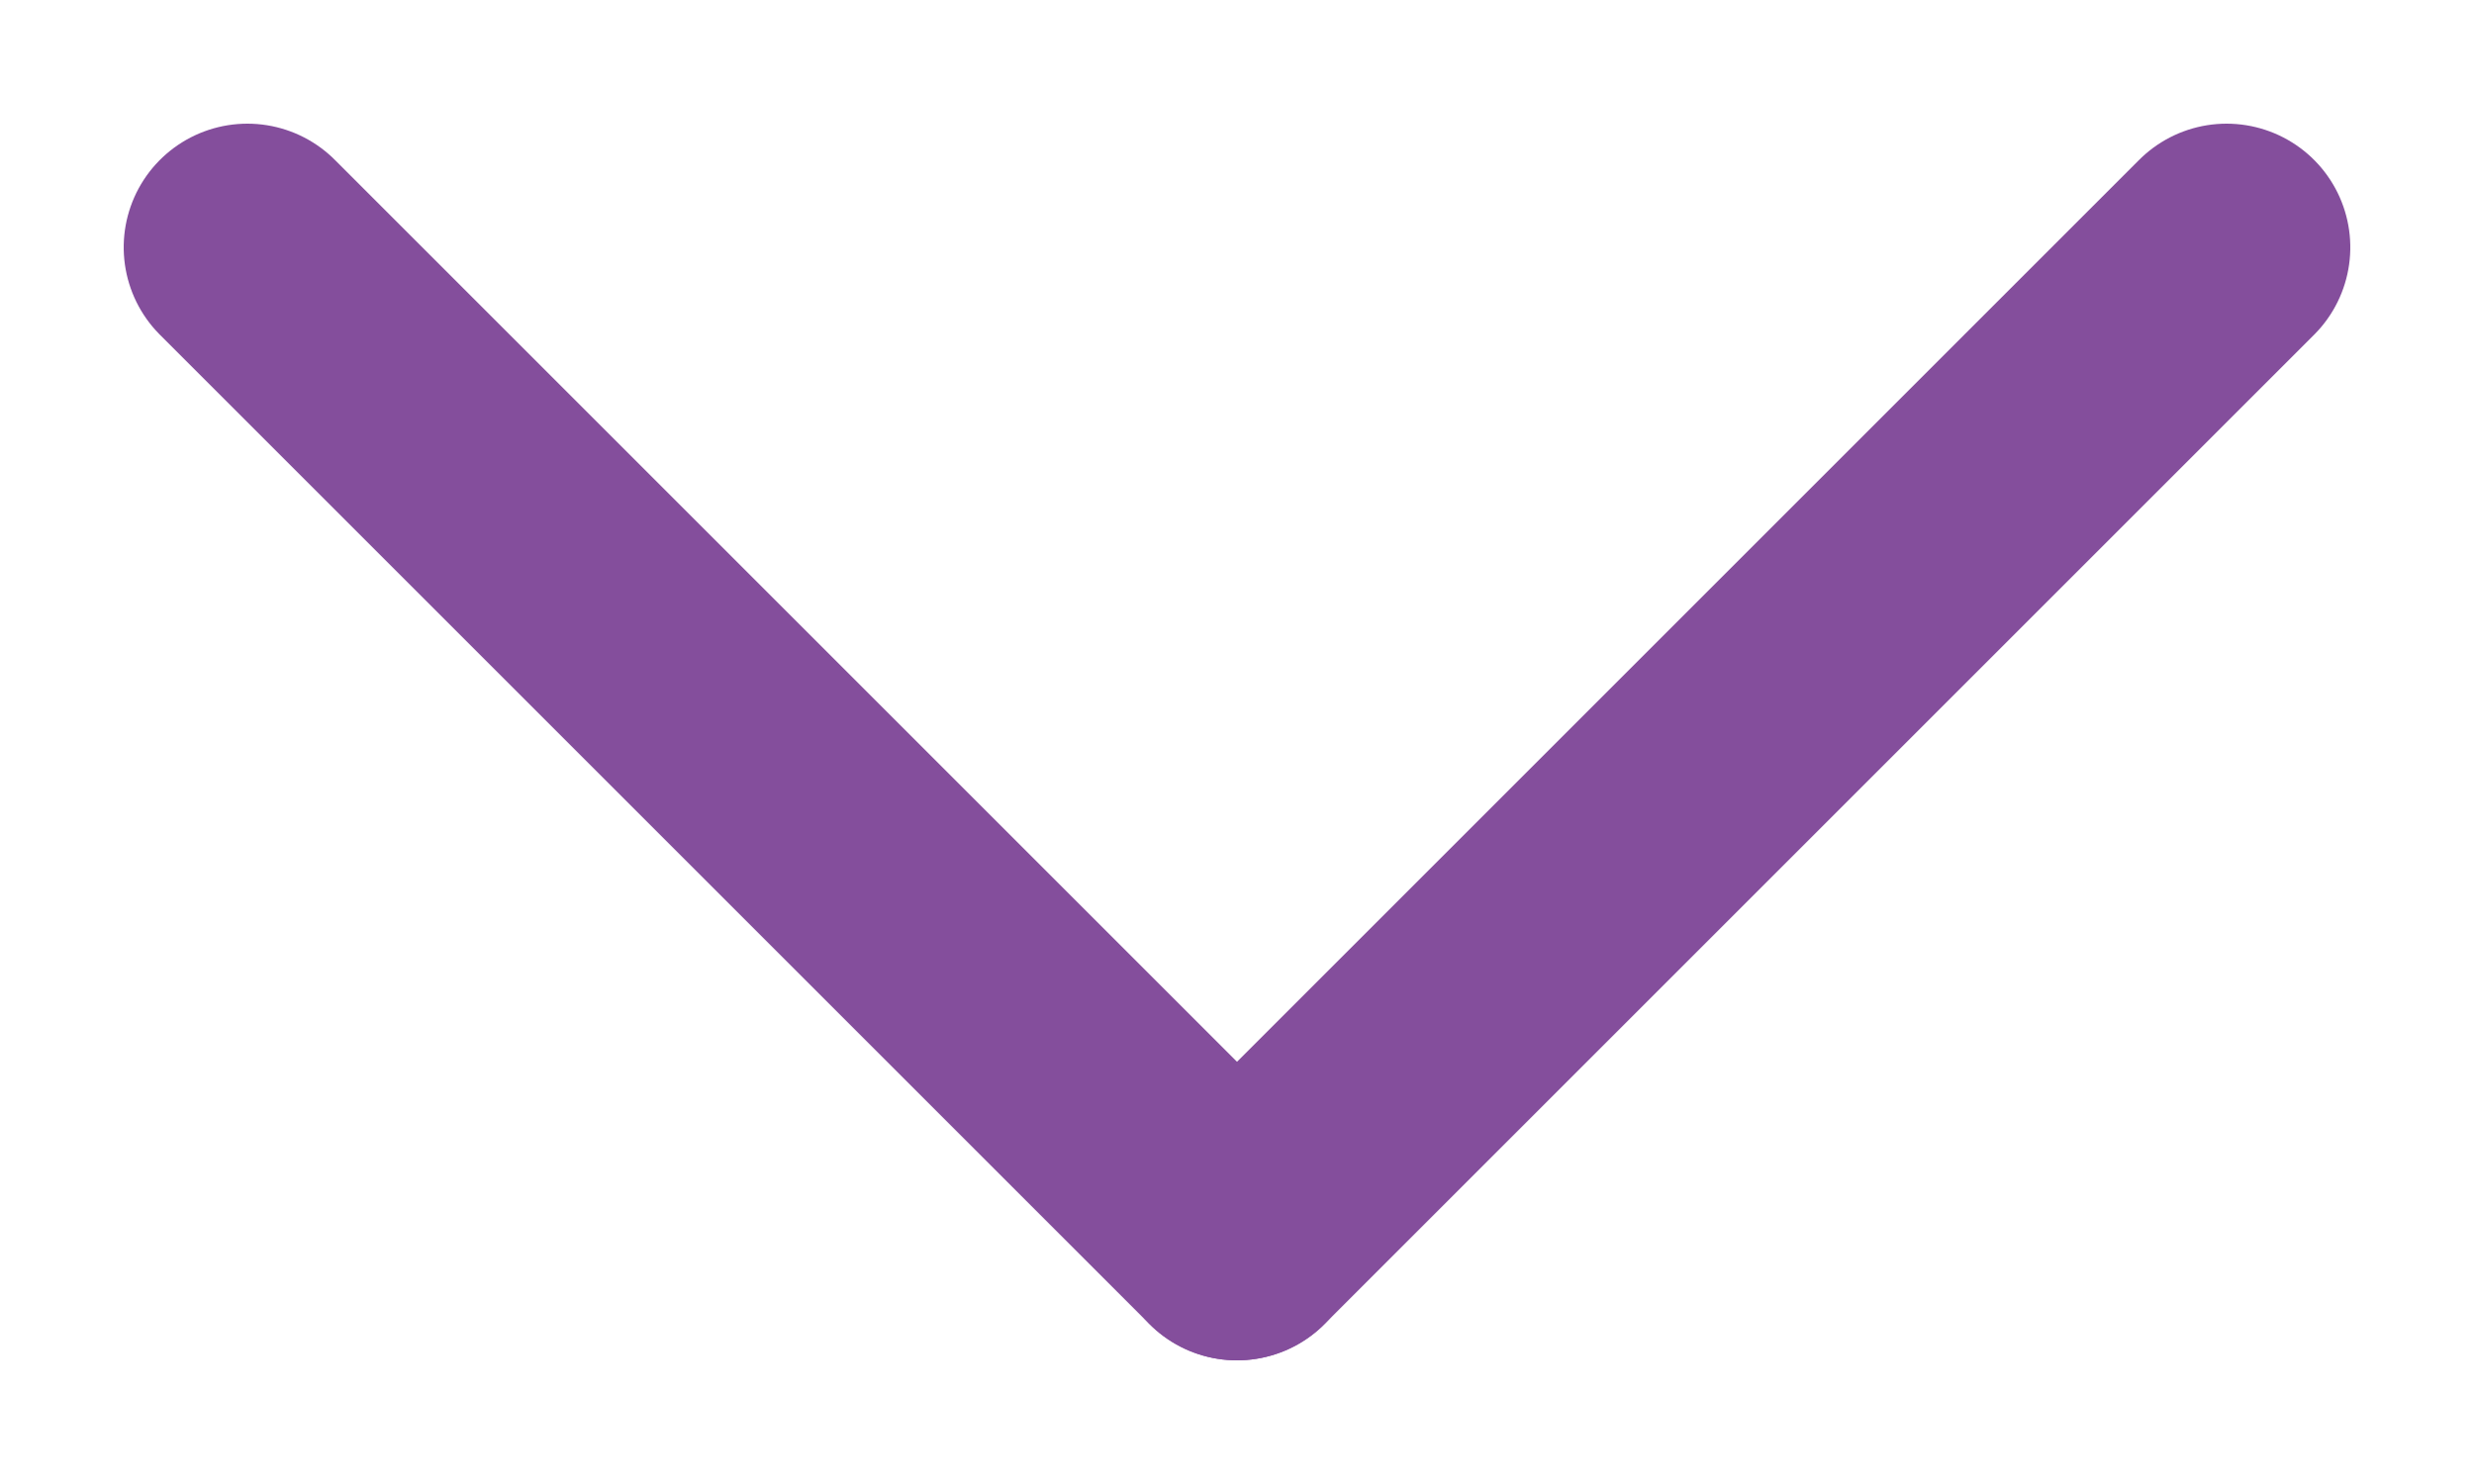 <?xml version="1.0" encoding="UTF-8"?>
<svg width="15px" height="9px" viewBox="0 0 15 9" version="1.1" xmlns="http://www.w3.org/2000/svg" xmlns:xlink="http://www.w3.org/1999/xlink">
    <!-- Generator: Sketch 48.2 (47327) - http://www.bohemiancoding.com/sketch -->
    <title>Group</title>
    <desc>Created with Sketch.</desc>
    <defs></defs>
    <g id="Artboard" stroke="none" stroke-width="1" fill="none" fill-rule="evenodd" transform="translate(0, -3)" stroke-linecap="round">
        <g id="Group" transform="translate(7.5, 7.5) rotate(90) translate(-7.5, -7.5) translate(4, 1)" stroke="#844E9C" stroke-width="1.5">
            <path d="M0.5,6.5 C4.5,10.5 6.5,12.5 6.5,12.5" id="Line" transform="translate(3.5, 9.5) scale(1, -1) translate(-3.5, -9.5) "></path>
            <path d="M0.5,0.5 C4.5,4.5 6.5,6.5 6.5,6.5" id="Line"></path>
        </g>
    </g>
</svg>